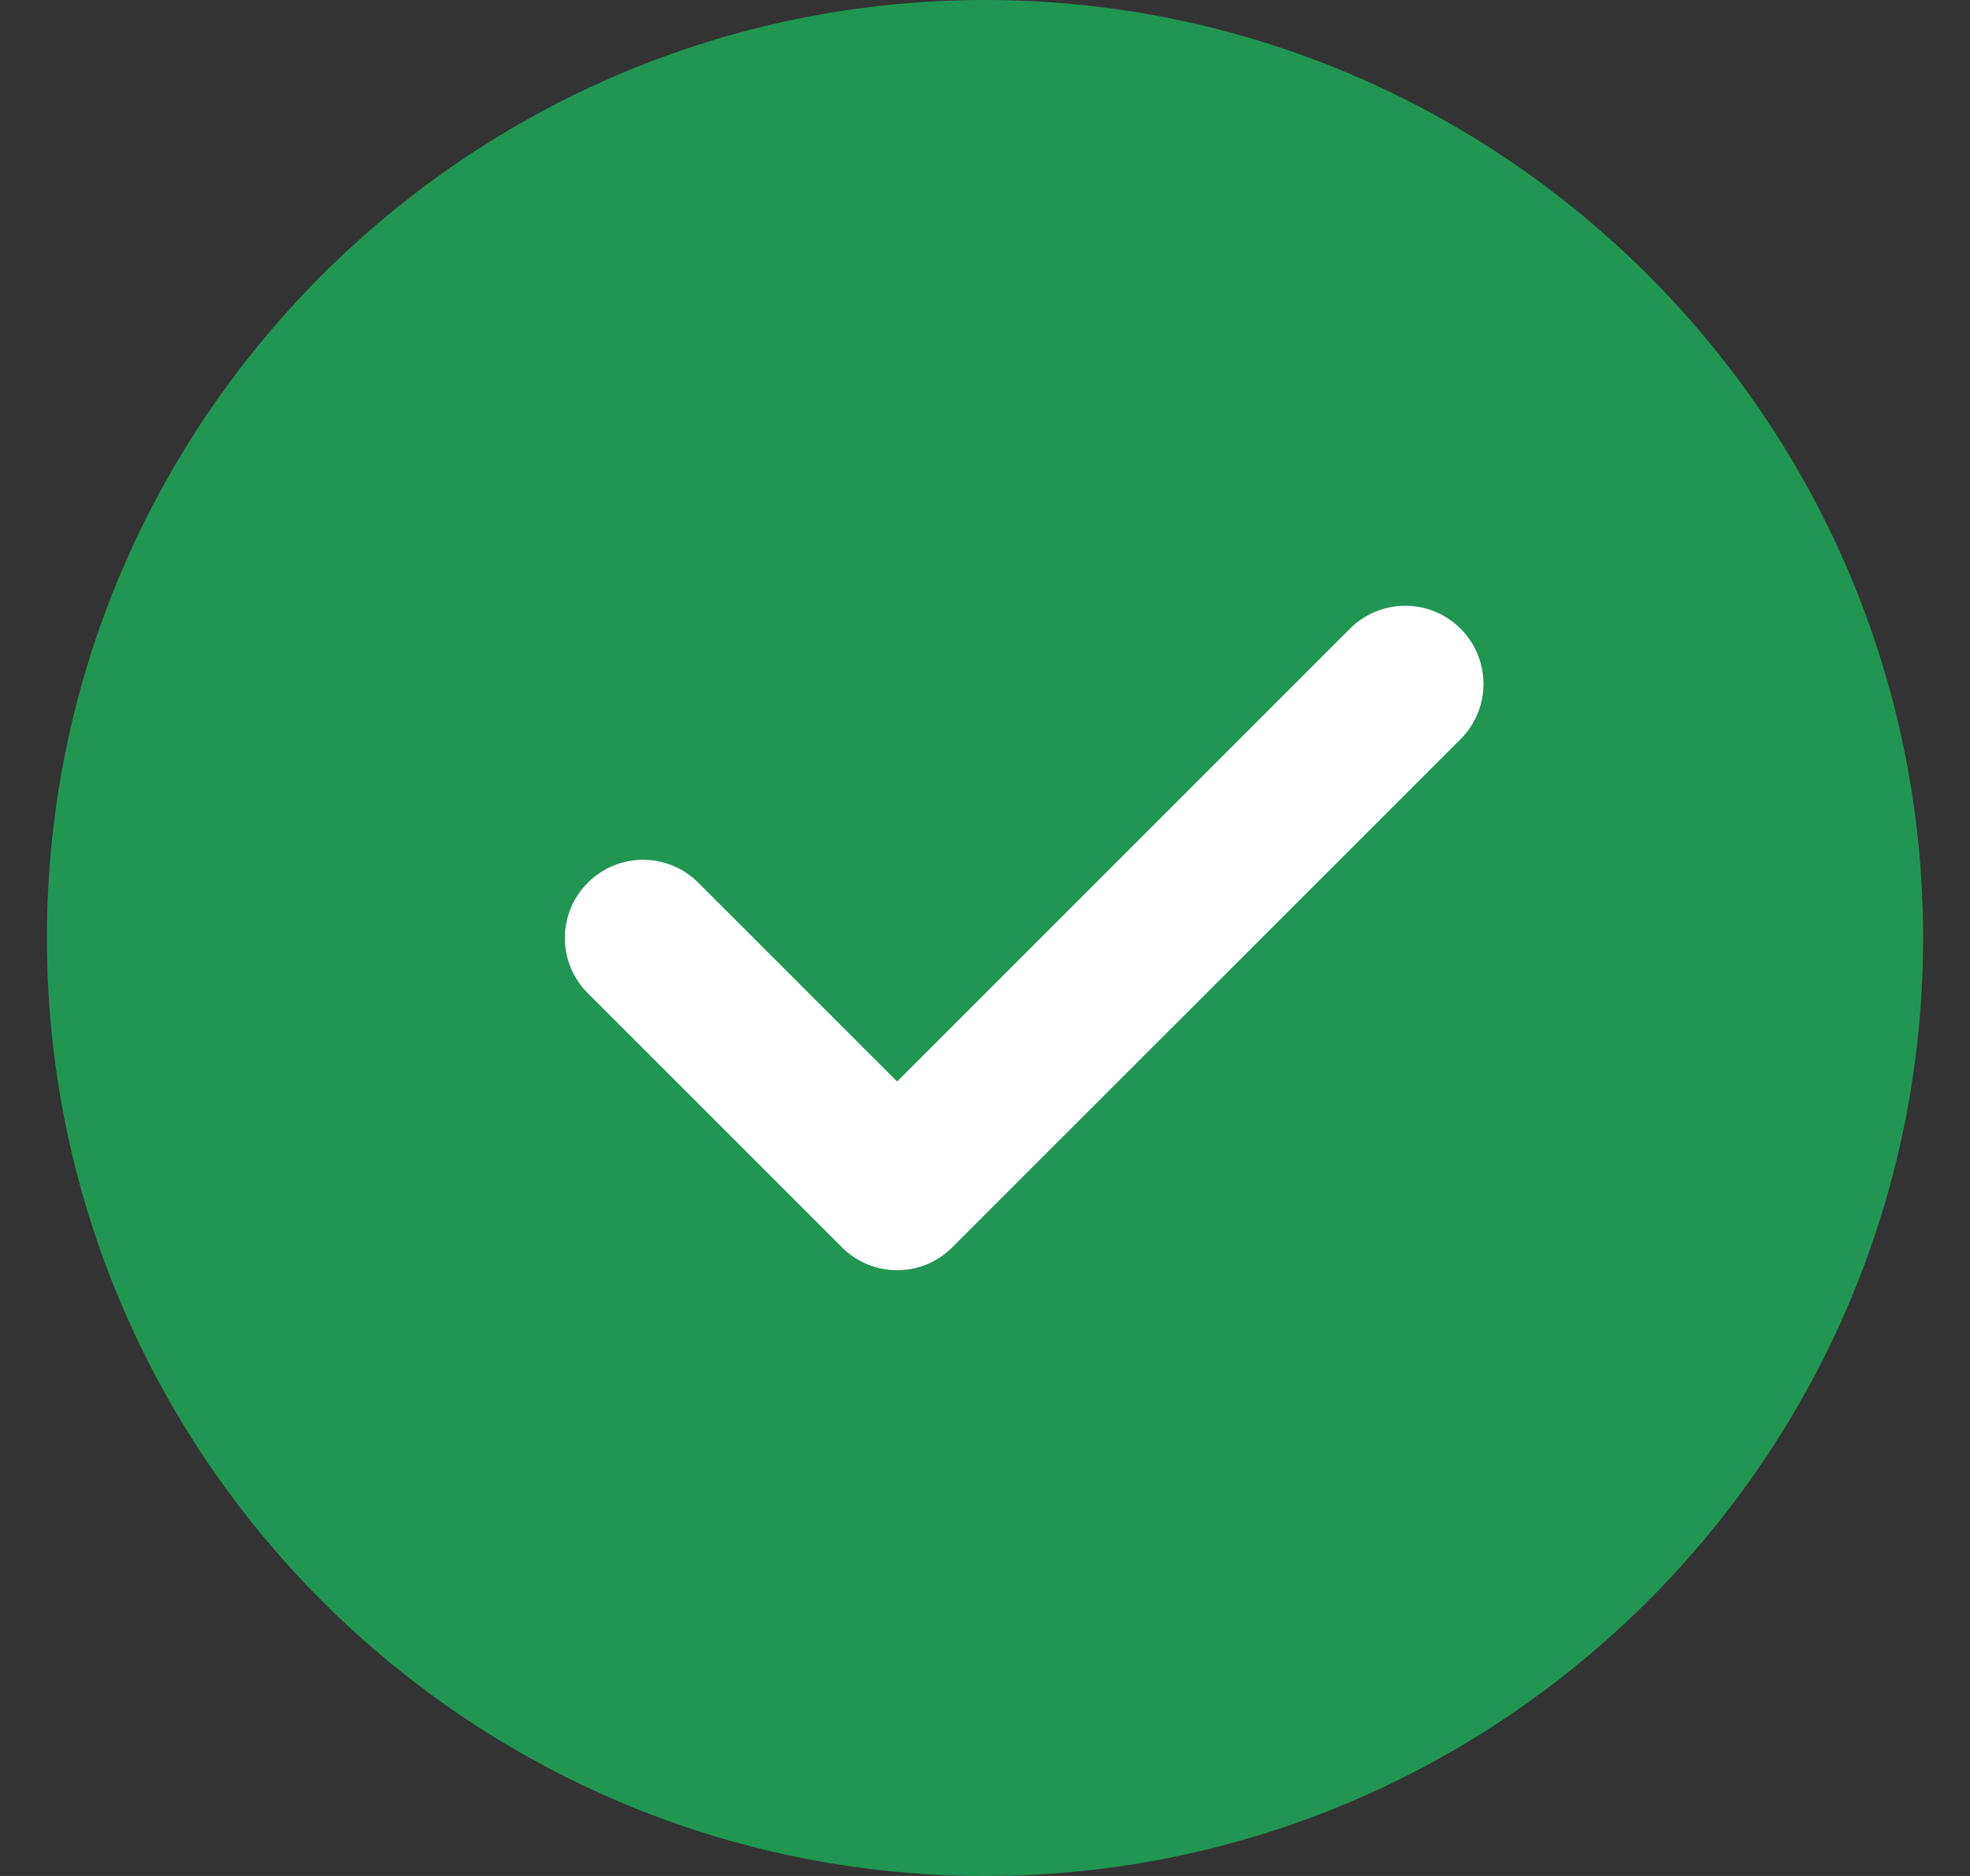 <?xml version="1.0"?>
<svg xmlns="http://www.w3.org/2000/svg" width="21" height="20" viewBox="0 0 21 20" fill="none">
<rect x="0" y="0" width="21" height="20" fill="#333333" stroke="none"/>
<g clip-path="url(#clip0_134_1690)">
<path d="M10.5 0C4.986 0 0.5 4.486 0.5 10C0.5 15.514 4.986 20 10.5 20C16.014 20 20.5 15.514 20.5 10C20.5 4.486 16.014 0 10.5 0Z" fill="#219653"/>
<path d="M15.569 7.881L10.152 13.297C9.99 13.46 9.777 13.542 9.563 13.542C9.35 13.542 9.137 13.46 8.974 13.297L6.266 10.589C5.94 10.263 5.94 9.737 6.266 9.411C6.592 9.085 7.118 9.085 7.444 9.411L9.563 11.53L14.391 6.702C14.717 6.377 15.243 6.377 15.569 6.702C15.895 7.028 15.895 7.555 15.569 7.881Z" fill="white"/>
</g>
<defs>
<clipPath id="clip0_134_1690">
<rect width="20" height="20" fill="white" transform="translate(0.5)"/>
</clipPath>
</defs>
</svg>
